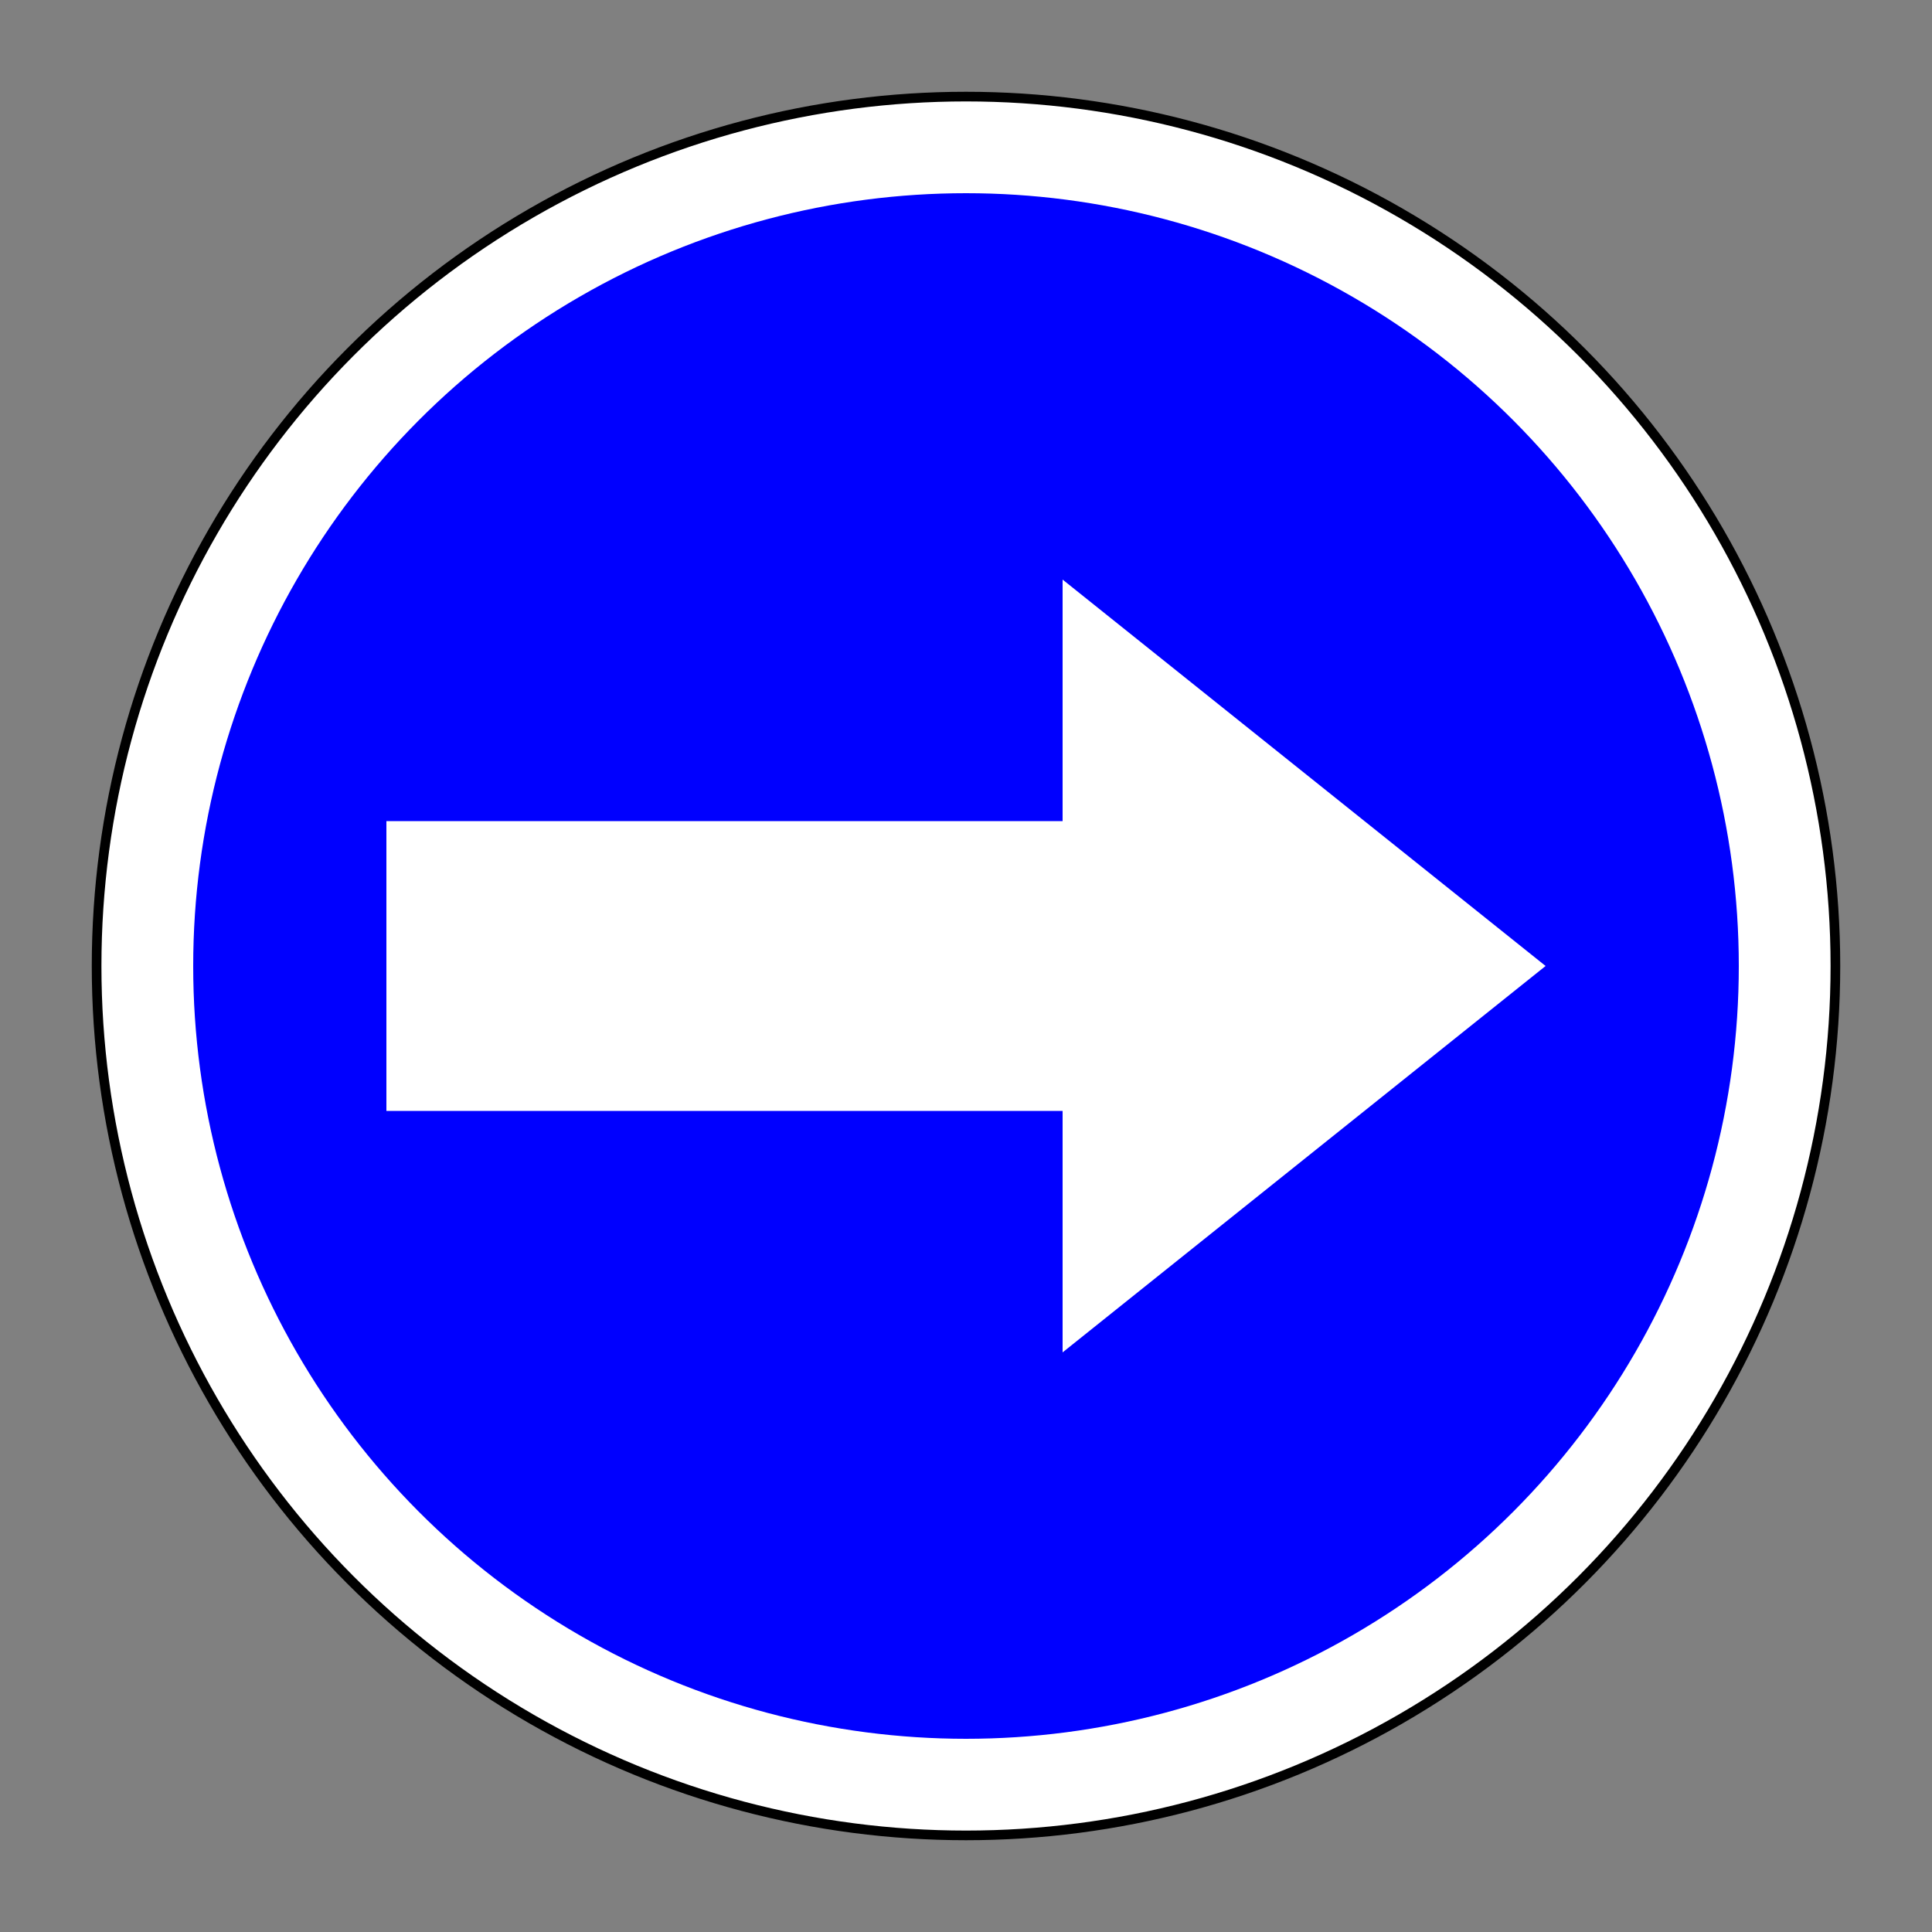 <svg width="200px" height="200px"
xmlns="http://www.w3.org/2000/svg"
  xmlns:xlink="http://www.w3.org/1999/xlink">

  <rect width="100%" height="100%" fill="#808080" stroke="none"/>

  <circle cx="100" cy="100" r="90" fill="white" stroke="black" />
  <circle cx="100" cy="100" r="80" fill="blue" />
 <polygon points="40 85, 110 85, 110 60, 160 100, 110 140, 110 115, 
   40 115" fill="white" />
</svg>
